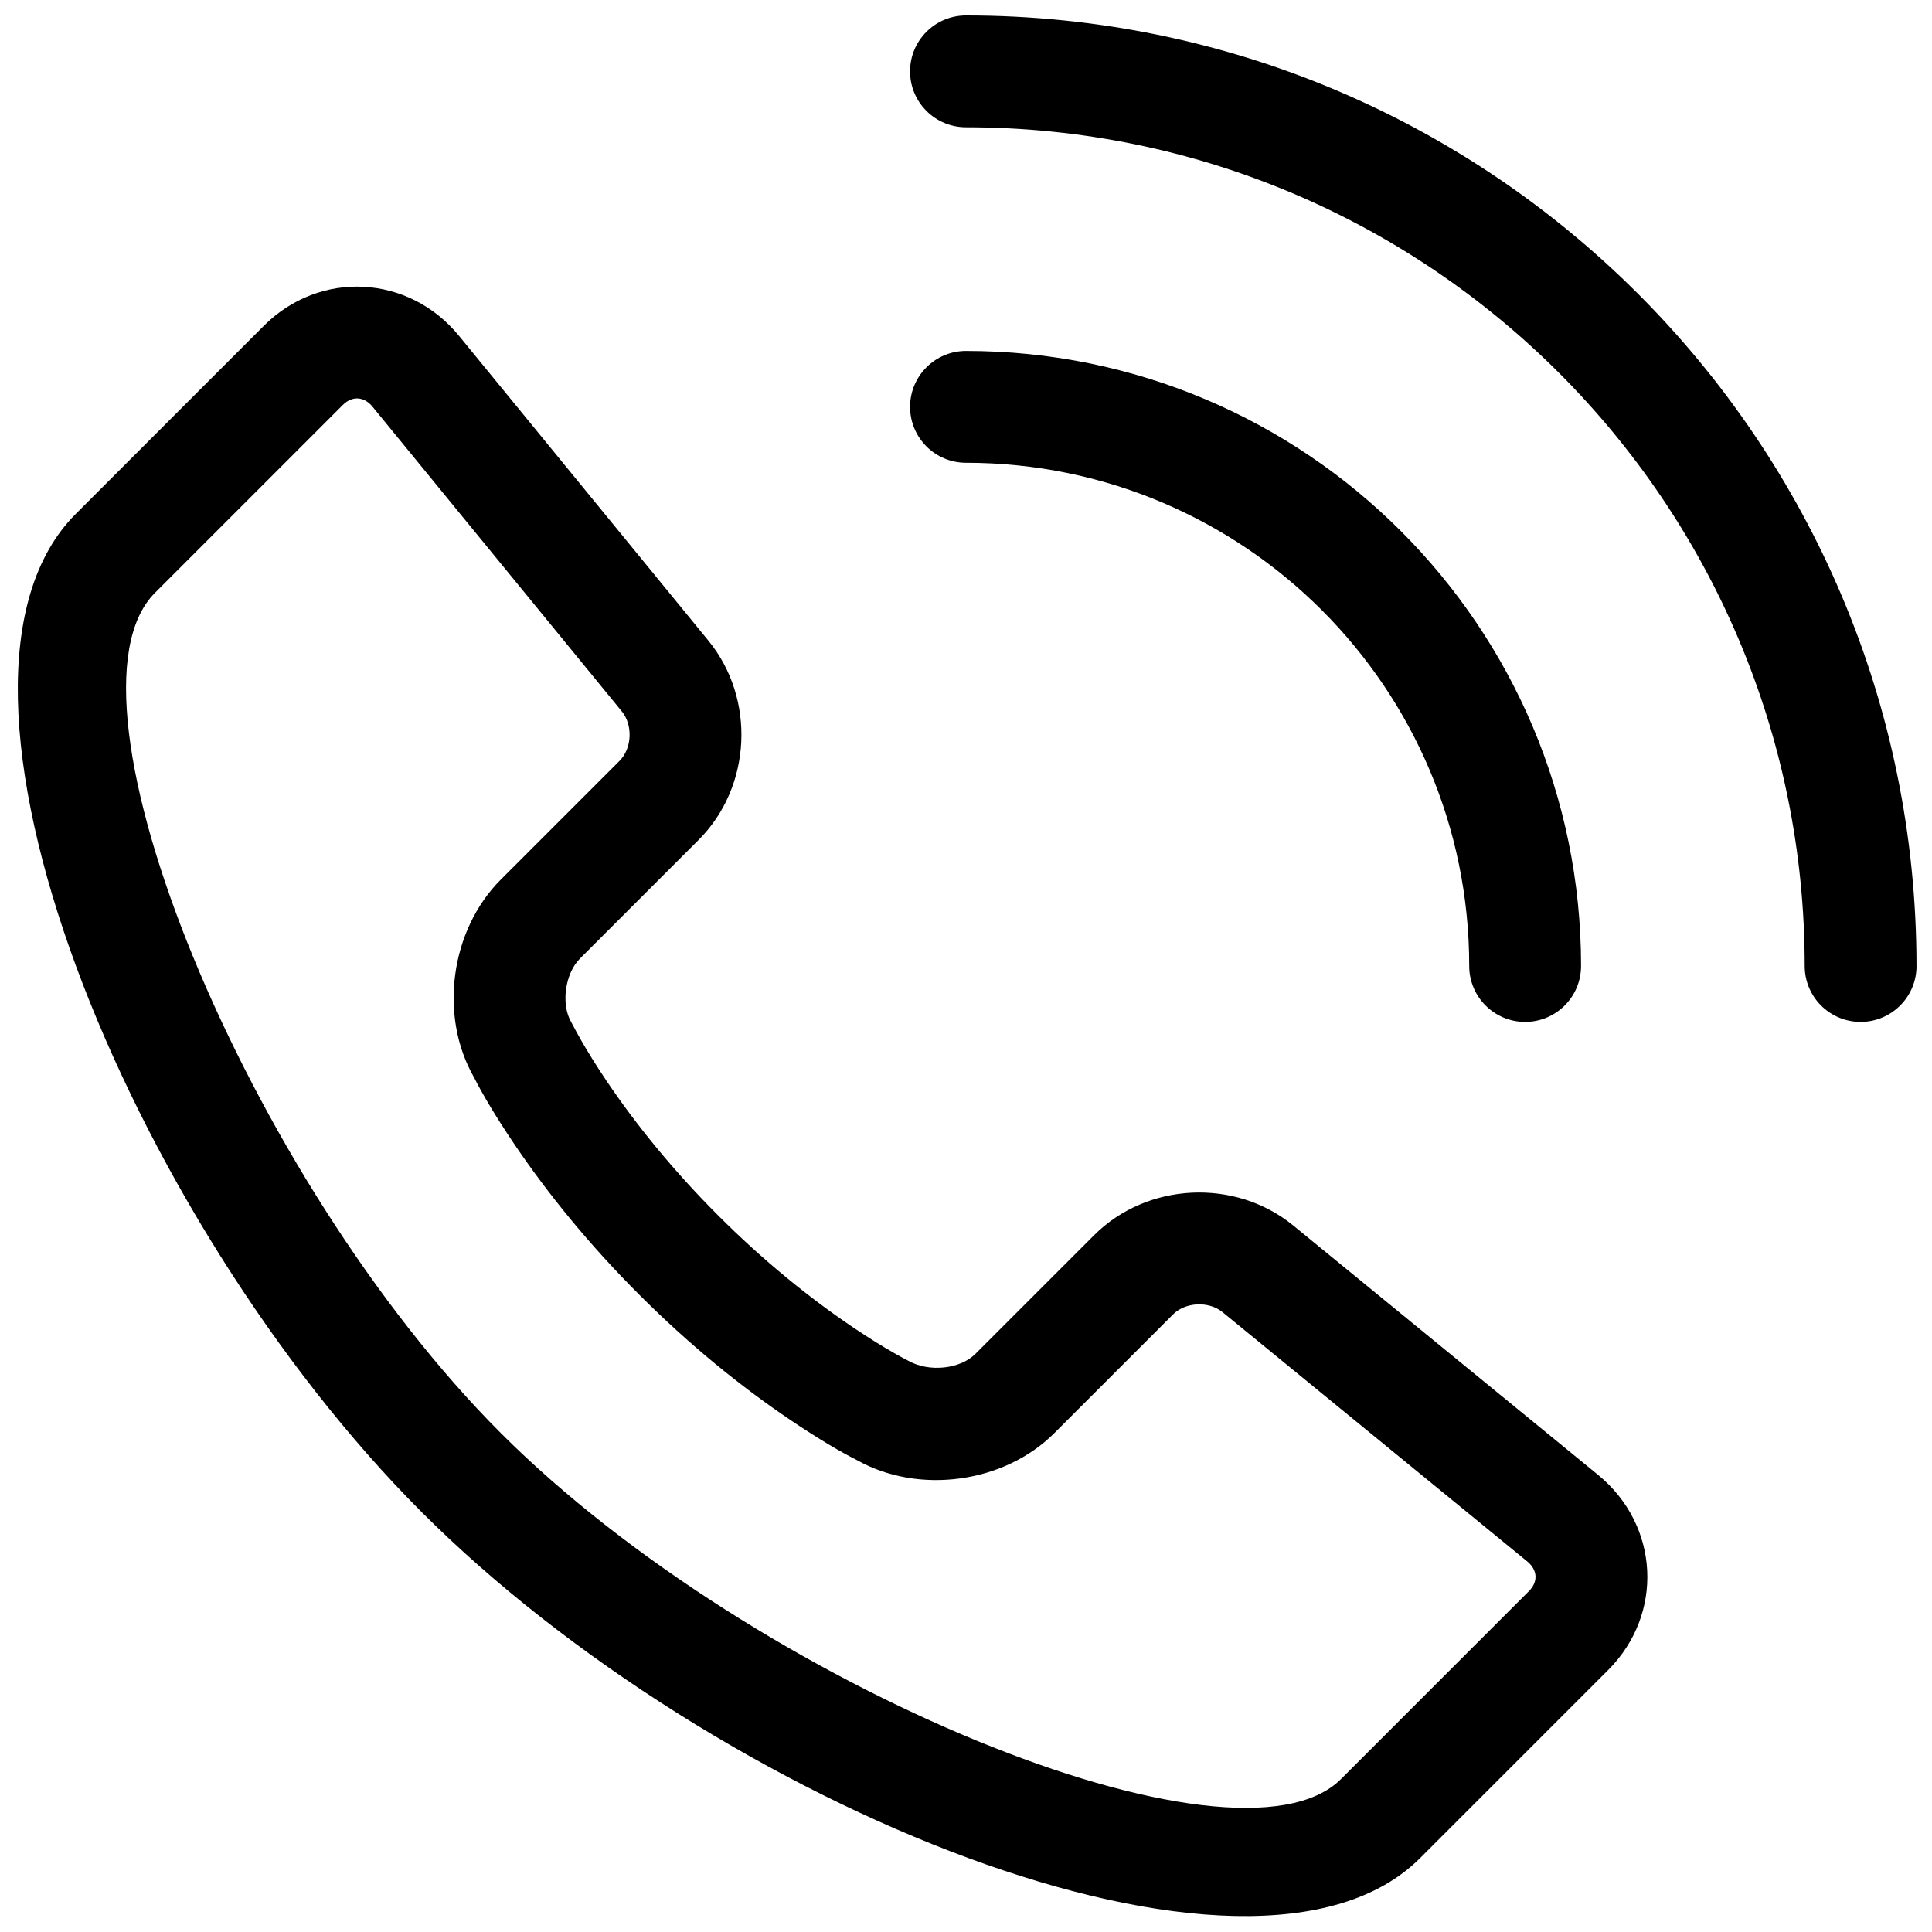 <?xml version="1.0" encoding="UTF-8"?>
<!-- The Best Svg Icon site in the world: iconSvg.co, Visit us! https://iconsvg.co -->
<svg width="800px" height="800px" version="1.1" viewBox="144 144 512 512" xmlns="http://www.w3.org/2000/svg">
 <defs>
  <clipPath id="a">
   <path d="m148.09 148.09h503.81v503.81h-503.81z"/>
  </clipPath>
 </defs>
 <g clip-path="url(#a)">
  <path d="m651.9 400c0 8.184-6.633 14.816-14.816 14.816-8.184 0-14.82-6.633-14.82-14.816 0-122.76-99.512-222.27-222.27-222.27-8.184 0-14.82-6.637-14.82-14.82s6.637-14.816 14.82-14.816c139.12 0 251.9 112.78 251.9 251.91zm-88.906 0c0 8.184-6.633 14.816-14.816 14.816-8.188 0-14.82-6.633-14.82-14.816 0-73.656-59.707-133.36-133.36-133.36-8.184 0-14.82-6.633-14.82-14.816 0-8.184 6.637-14.82 14.82-14.82 90.02 0 163 72.977 163 163zm7.16 186.6-49.809 49.809c-44.434 44.434-186.89-13.977-264.58-91.672-77.699-77.699-136.11-220.14-91.668-264.57l49.809-49.812c14.871-14.871 38.426-13.625 51.75 2.664l66.066 80.746c12.609 15.414 11.488 38.758-2.578 52.82l-31.469 31.469c-3.973 3.973-5.059 12.203-2.266 16.859 0.855 1.625 1.496 2.84 2.547 4.68 1.832 3.207 4.098 6.871 6.812 10.898 7.856 11.645 17.684 23.754 29.59 35.66 11.906 11.902 24.031 21.738 35.699 29.609 4.035 2.723 7.707 4.996 10.926 6.836 1.844 1.051 3.066 1.695 3.582 1.949 5.715 3.281 13.969 2.207 17.887-1.711l31.469-31.469c14.062-14.062 37.422-15.18 52.82-2.578l80.75 66.062c16.305 13.34 17.547 36.867 2.66 51.754zm-293.43-209.5 31.469-31.469c3.285-3.285 3.582-9.453 0.598-13.102l-66.066-80.746c-2.25-2.75-5.414-2.918-7.859-0.473l-49.809 49.809c-27.871 27.875 24.438 155.43 91.672 222.67 67.227 67.227 194.8 119.54 222.66 91.668l49.809-49.809c2.461-2.461 2.297-5.594-0.473-7.859l-80.746-66.062c-3.637-2.977-9.82-2.68-13.098 0.594l-31.469 31.469c-13.297 13.297-35.953 16.363-52.324 7.152-3.801-1.898-9.867-5.394-17.598-10.609-13.188-8.891-26.777-19.918-40.086-33.227-13.305-13.305-24.324-26.883-33.199-40.043-5.168-7.66-8.645-13.684-10.547-17.48-9.43-16.367-6.293-39.129 7.062-52.48z"/>
 </g>
</svg>